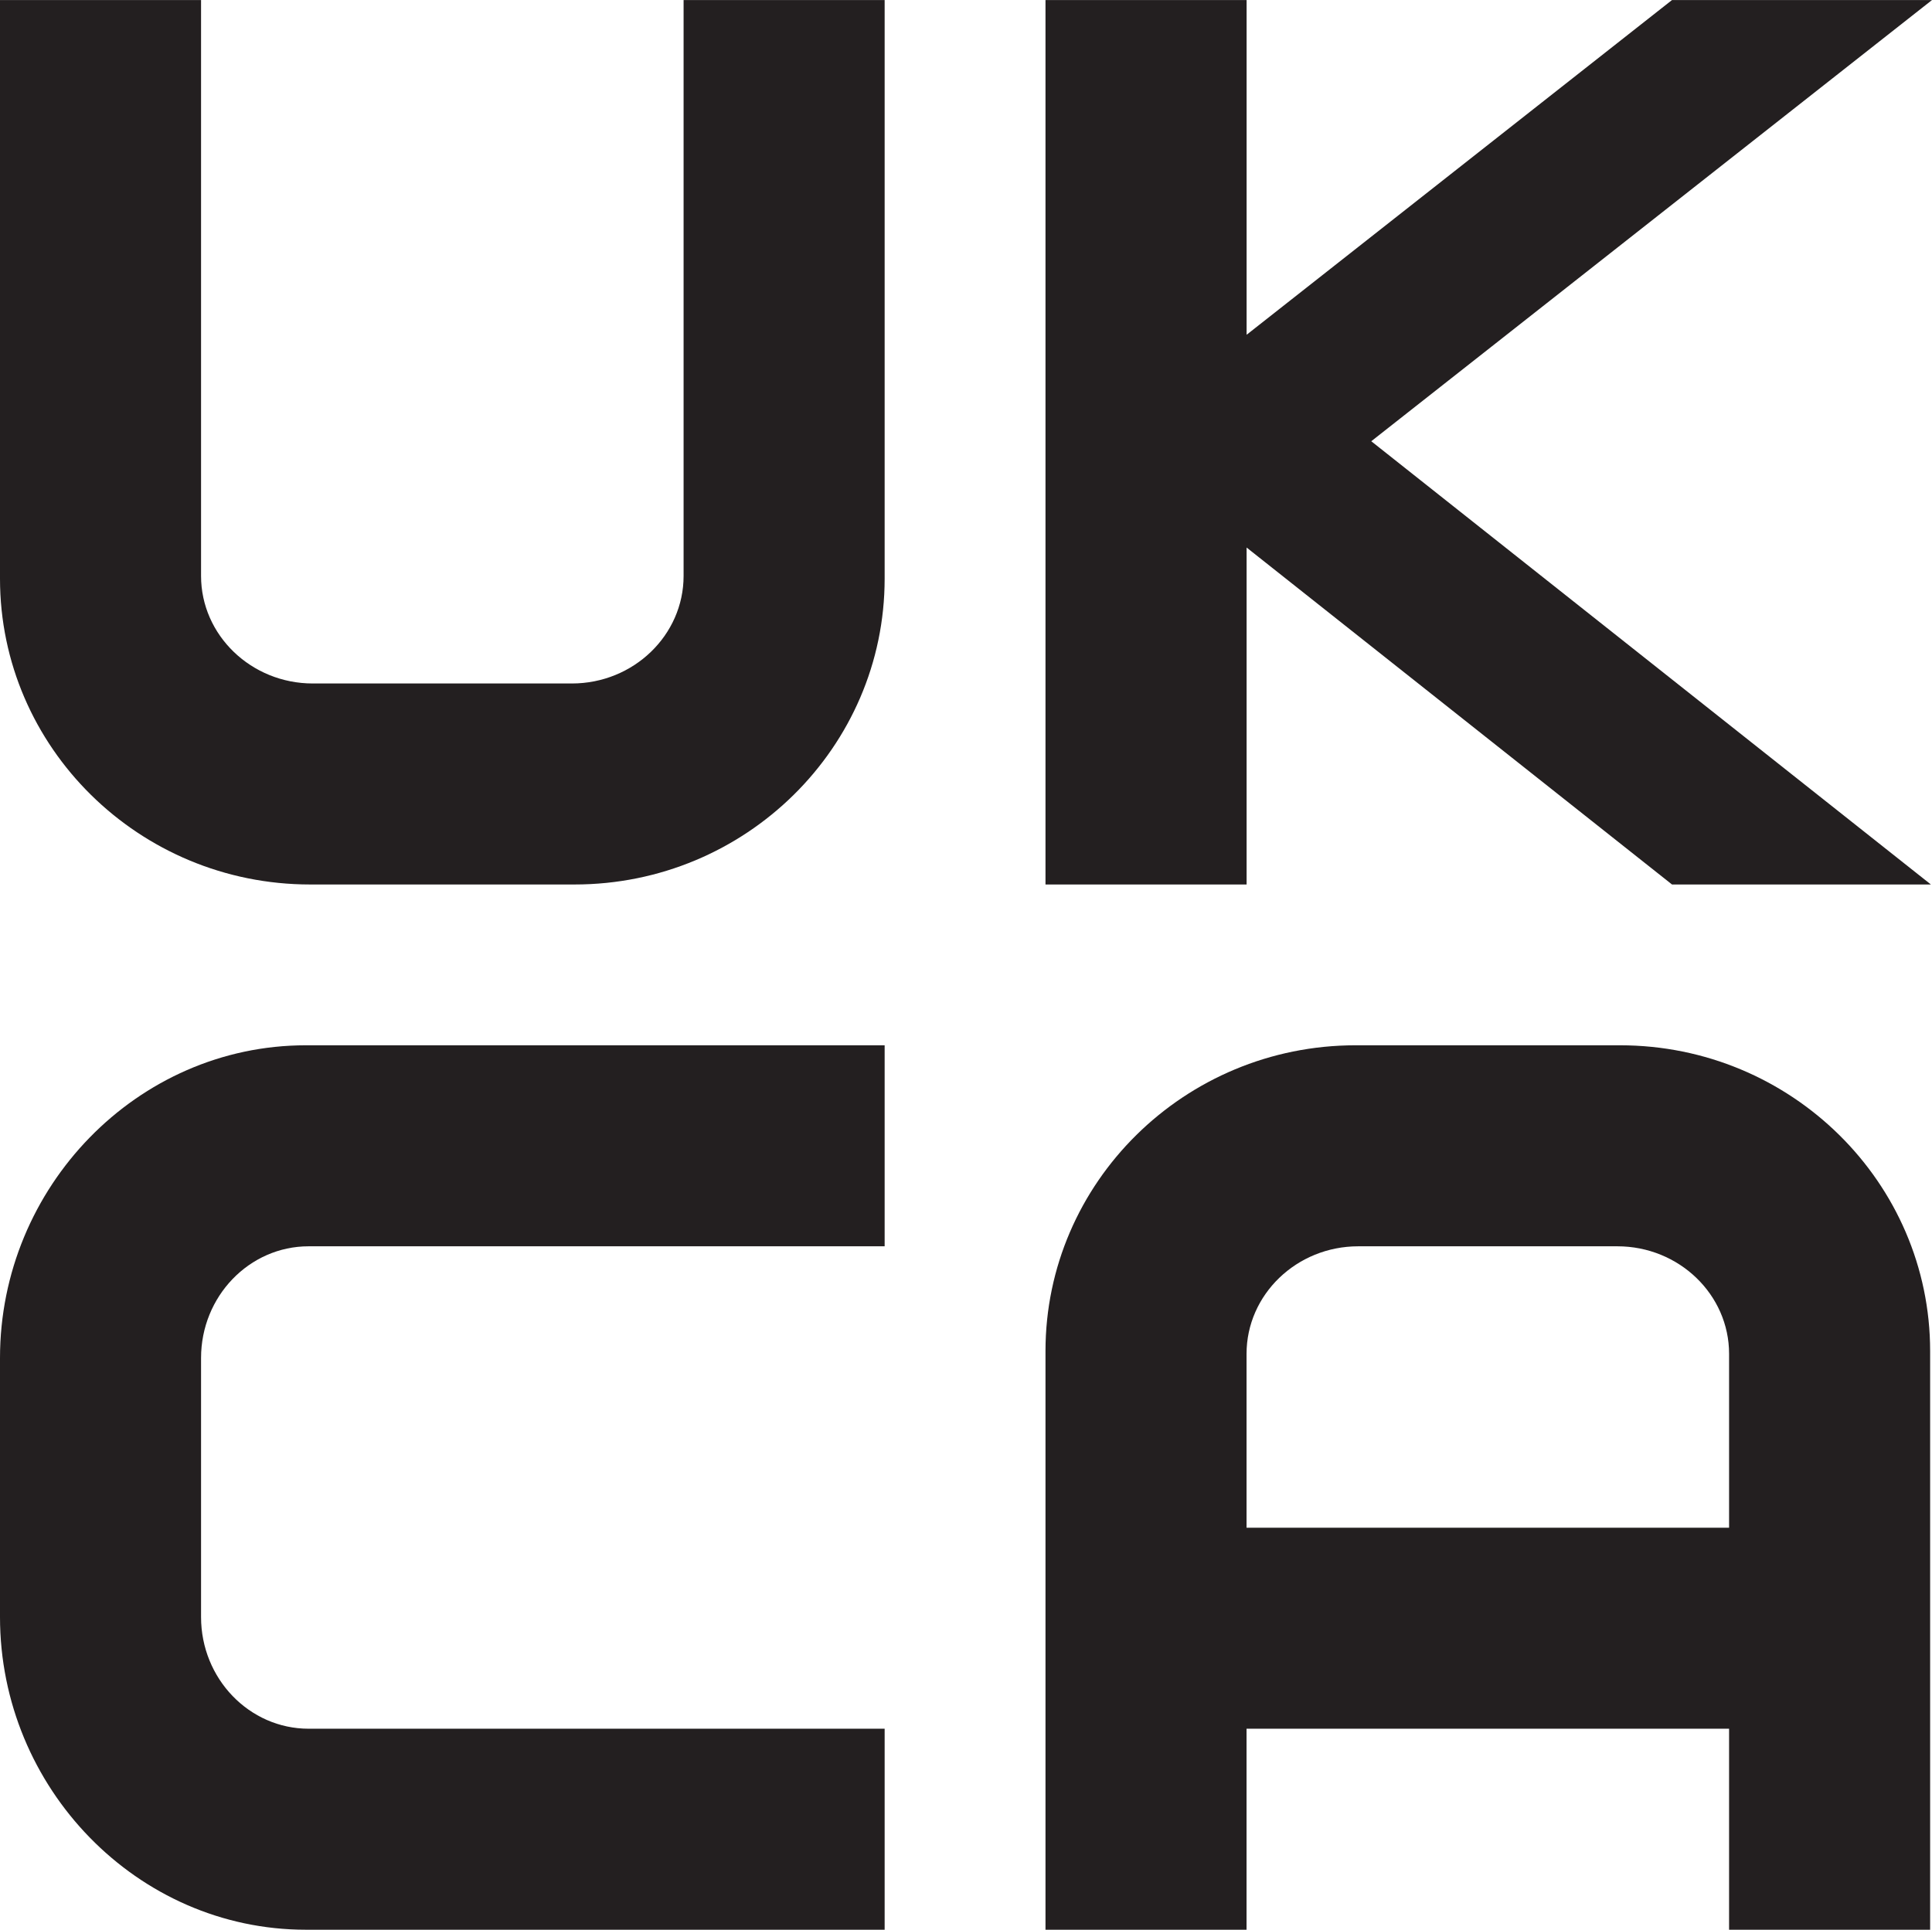 <?xml version="1.0" encoding="UTF-8" standalone="no"?>
<svg
   xmlns:dc="http://purl.org/dc/elements/1.1/"
   xmlns:cc="http://creativecommons.org/ns#"
   xmlns:rdf="http://www.w3.org/1999/02/22-rdf-syntax-ns#"
   xmlns:svg="http://www.w3.org/2000/svg"
   xmlns="http://www.w3.org/2000/svg"
   viewBox="0 0 42.521 42.481"
   height="42.481"
   width="42.521"
   xml:space="preserve"
   version="1.1"
   id="svg2"><defs
     id="defs6"><clipPath
       id="clipPath16"
       clipPathUnits="userSpaceOnUse"><path
         id="path18"
         d="m 0,33.985 34.017,0 L 34.017,0 0,0 0,33.985 Z" /></clipPath></defs><g
     transform="matrix(1.25,0,0,-1.25,0,42.481)"
     id="g10"><g
       id="g12"><g
         clip-path="url(#clipPath16)"
         id="g14"><g
           transform="translate(10.117,18.408)"
           id="g20"><path
             id="path22"
             style="fill:#231f20;fill-opacity:1;fill-rule:nonzero;stroke:none"
             d="m 0,0 -4.657,0 c -3.011,0 -5.46,2.416 -5.46,5.386 l 0,10.19 3.54,0 0,-10.142 c 0,-1.044 0.883,-1.894 1.967,-1.894 l 4.562,0 c 1.085,0 1.967,0.85 1.967,1.894 l 0,10.142 3.54,0 0,-10.19 C 5.459,2.416 3.01,0 0,0" /></g><g
           transform="translate(34.017,33.984)"
           id="g24"><path
             id="path26"
             style="fill:#231f20;fill-opacity:1;fill-rule:nonzero;stroke:none"
             d="m 0,0 -4.578,0 -7.49,-5.895 0,5.895 -3.541,0 0,-15.576 3.541,0 0,5.934 7.49,-5.934 4.558,0 L -9.873,-7.77 0,0 Z" /></g><g
           transform="translate(15.576,0)"
           id="g28"><path
             id="path30"
             style="fill:#231f20;fill-opacity:1;fill-rule:nonzero;stroke:none"
             d="m 0,0 -10.19,0 c -2.97,0 -5.386,2.497 -5.386,5.507 l 0,4.562 c 0,3.011 2.416,5.507 5.386,5.507 l 10.19,0 0,-3.54 -10.142,0 c -1.045,0 -1.894,-0.882 -1.894,-1.967 l 0,-4.562 c 0,-1.085 0.849,-1.967 1.894,-1.967 L 0,3.54 0,0 Z" /></g><g
           transform="translate(21.948,7.08)"
           id="g32"><path
             id="path34"
             style="fill:#231f20;fill-opacity:1;fill-rule:nonzero;stroke:none"
             d="m 0,0 0,3.062 c 0,1.044 0.882,1.894 1.967,1.894 l 4.562,0 c 1.085,0 1.967,-0.85 1.967,-1.894 L 8.496,0 0,0 Z m 6.577,8.496 -4.658,0 C -1.091,8.496 -3.54,6.08 -3.54,3.11 l 0,-10.19 3.54,0 0,3.54 8.496,0 0,-3.54 3.54,0 0,10.19 c 0,2.97 -2.449,5.386 -5.459,5.386" /></g></g></g></g></svg>